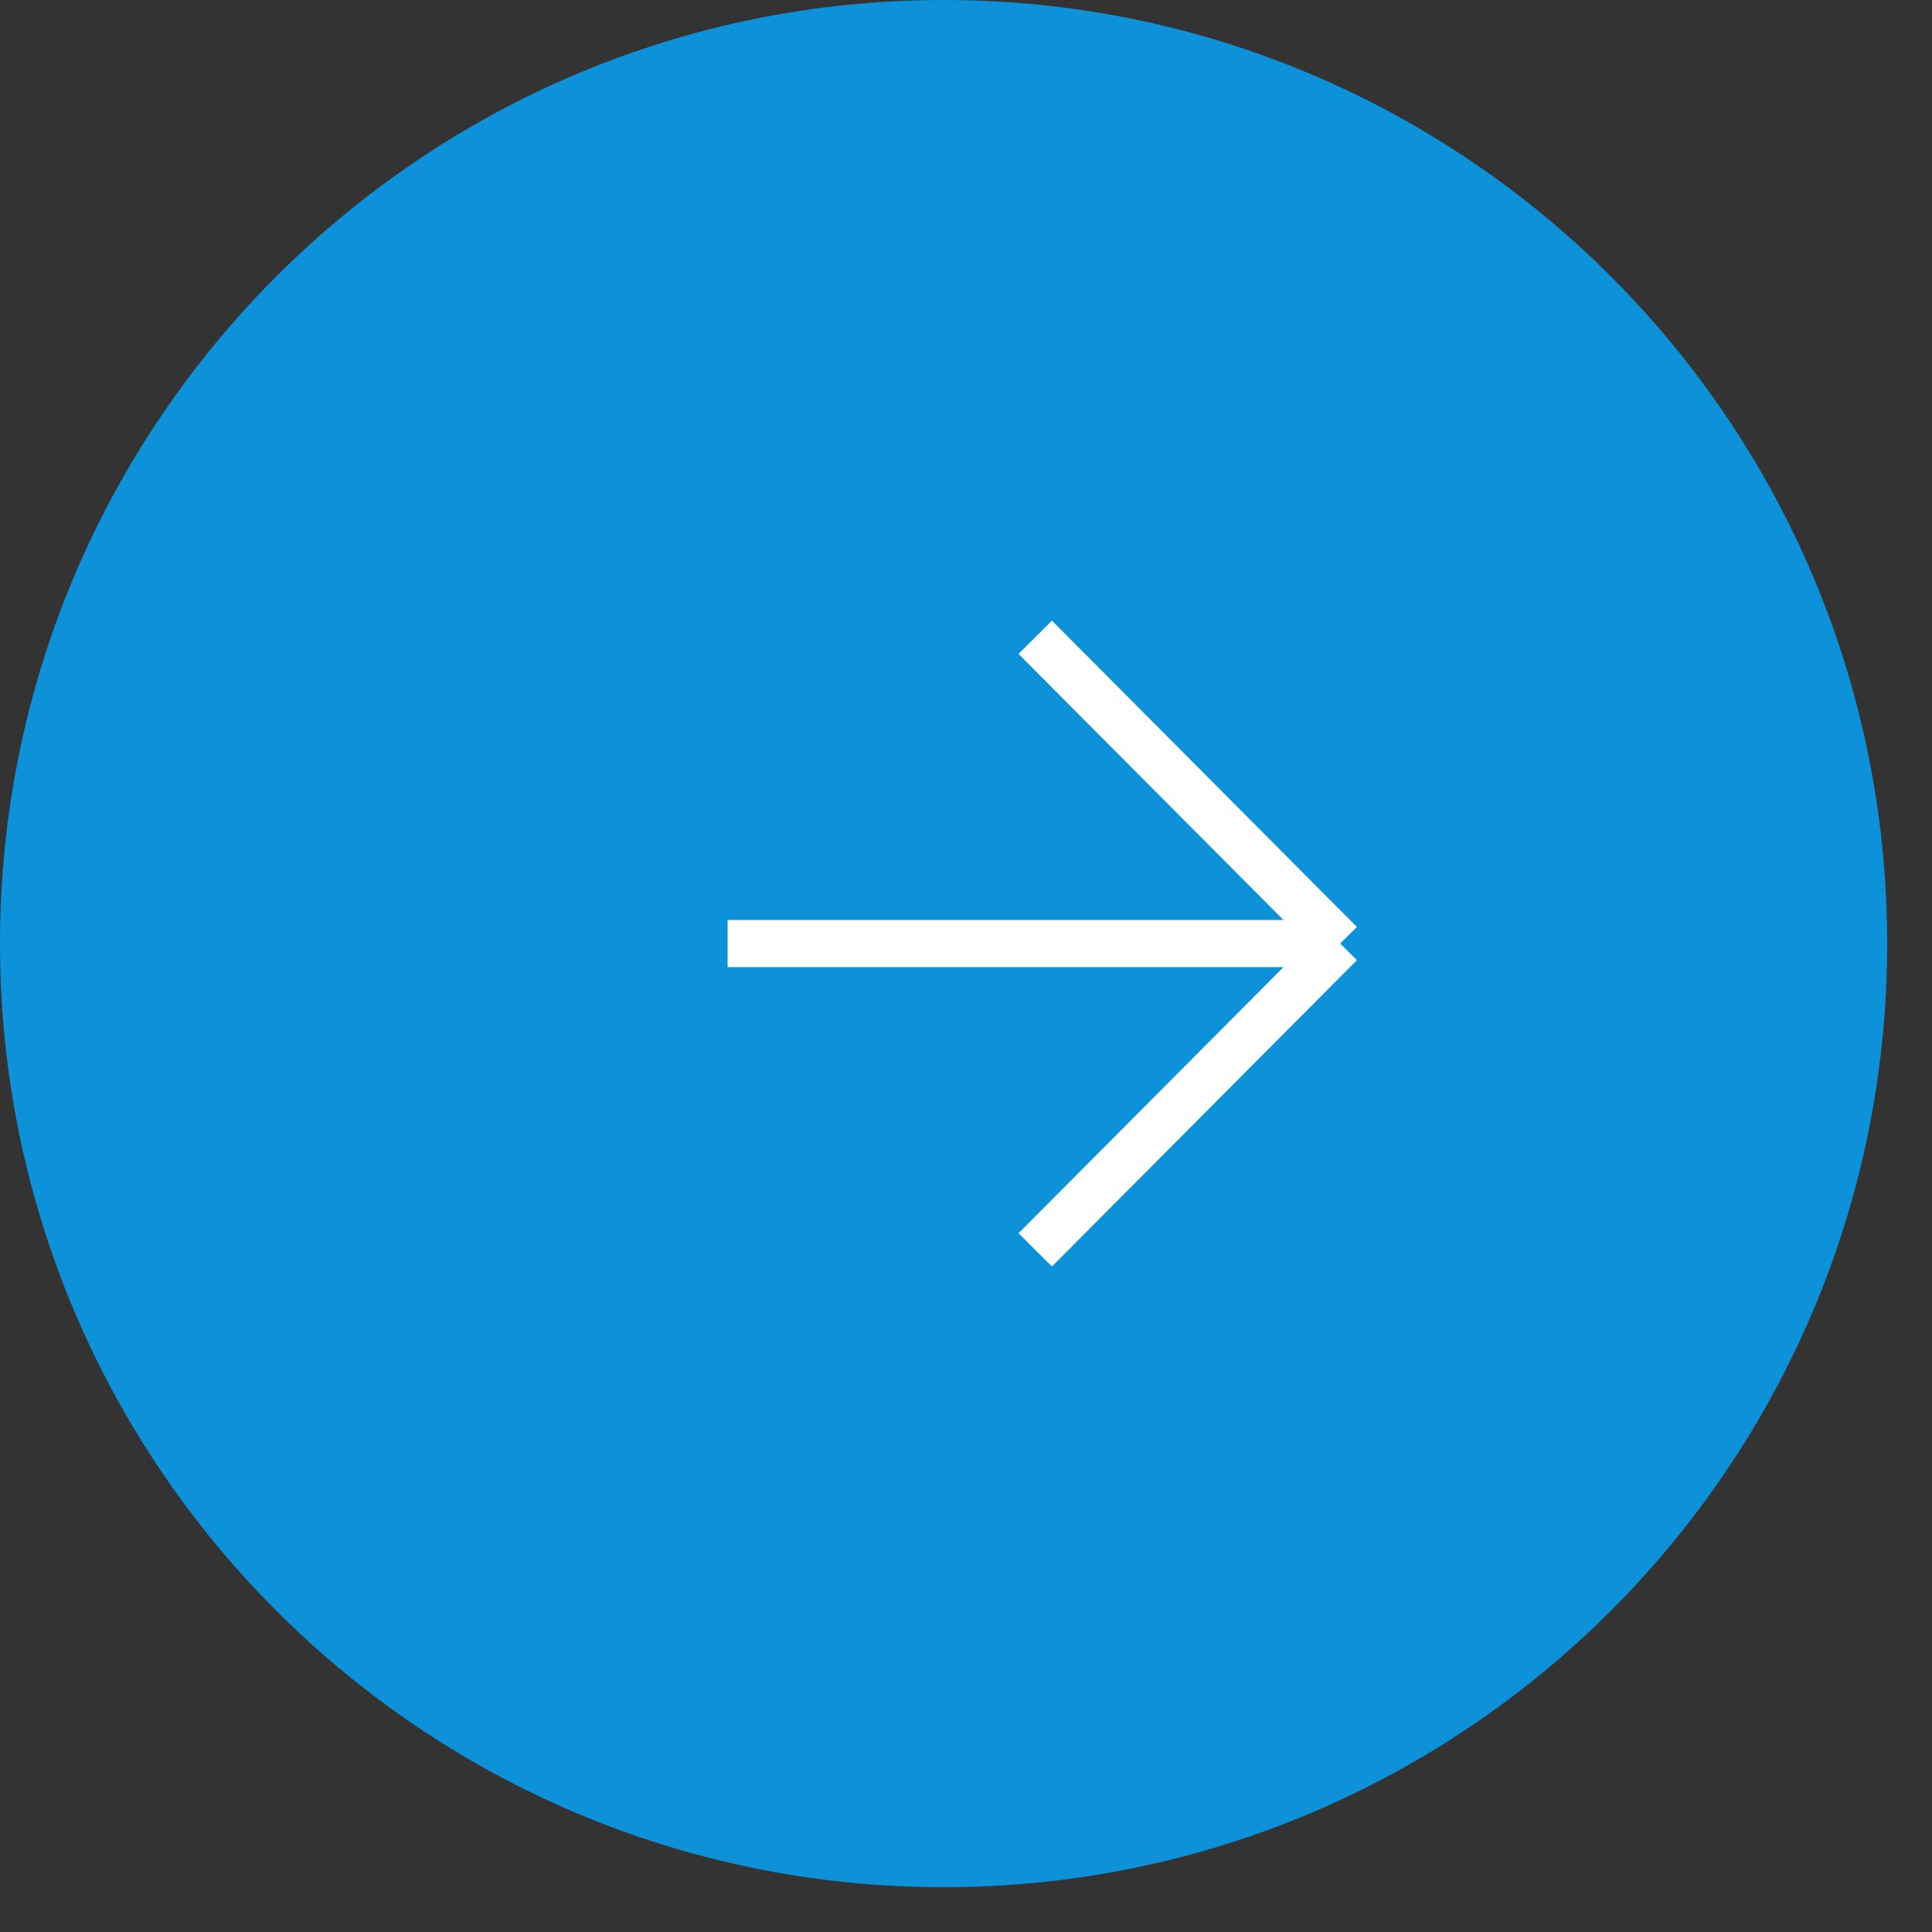 <?xml version="1.0" encoding="UTF-8"?> <svg xmlns="http://www.w3.org/2000/svg" width="41" height="41" viewBox="0 0 41 41" fill="none"><rect x="0" y="0" width="41" height="41" fill="#333333" stroke="none"/> <path d="M0 20.024C0 8.965 8.965 0 20.024 0V0C31.084 0 40.049 8.965 40.049 20.024V20.024C40.049 31.084 31.084 40.049 20.024 40.049V40.049C8.965 40.049 0 31.084 0 20.024V20.024Z" fill="#0D91D8"></path> <path d="M28.441 20.024L21.969 13.524M28.441 20.024L21.969 26.524M28.441 20.024H15.441" stroke="white"></path> </svg> 